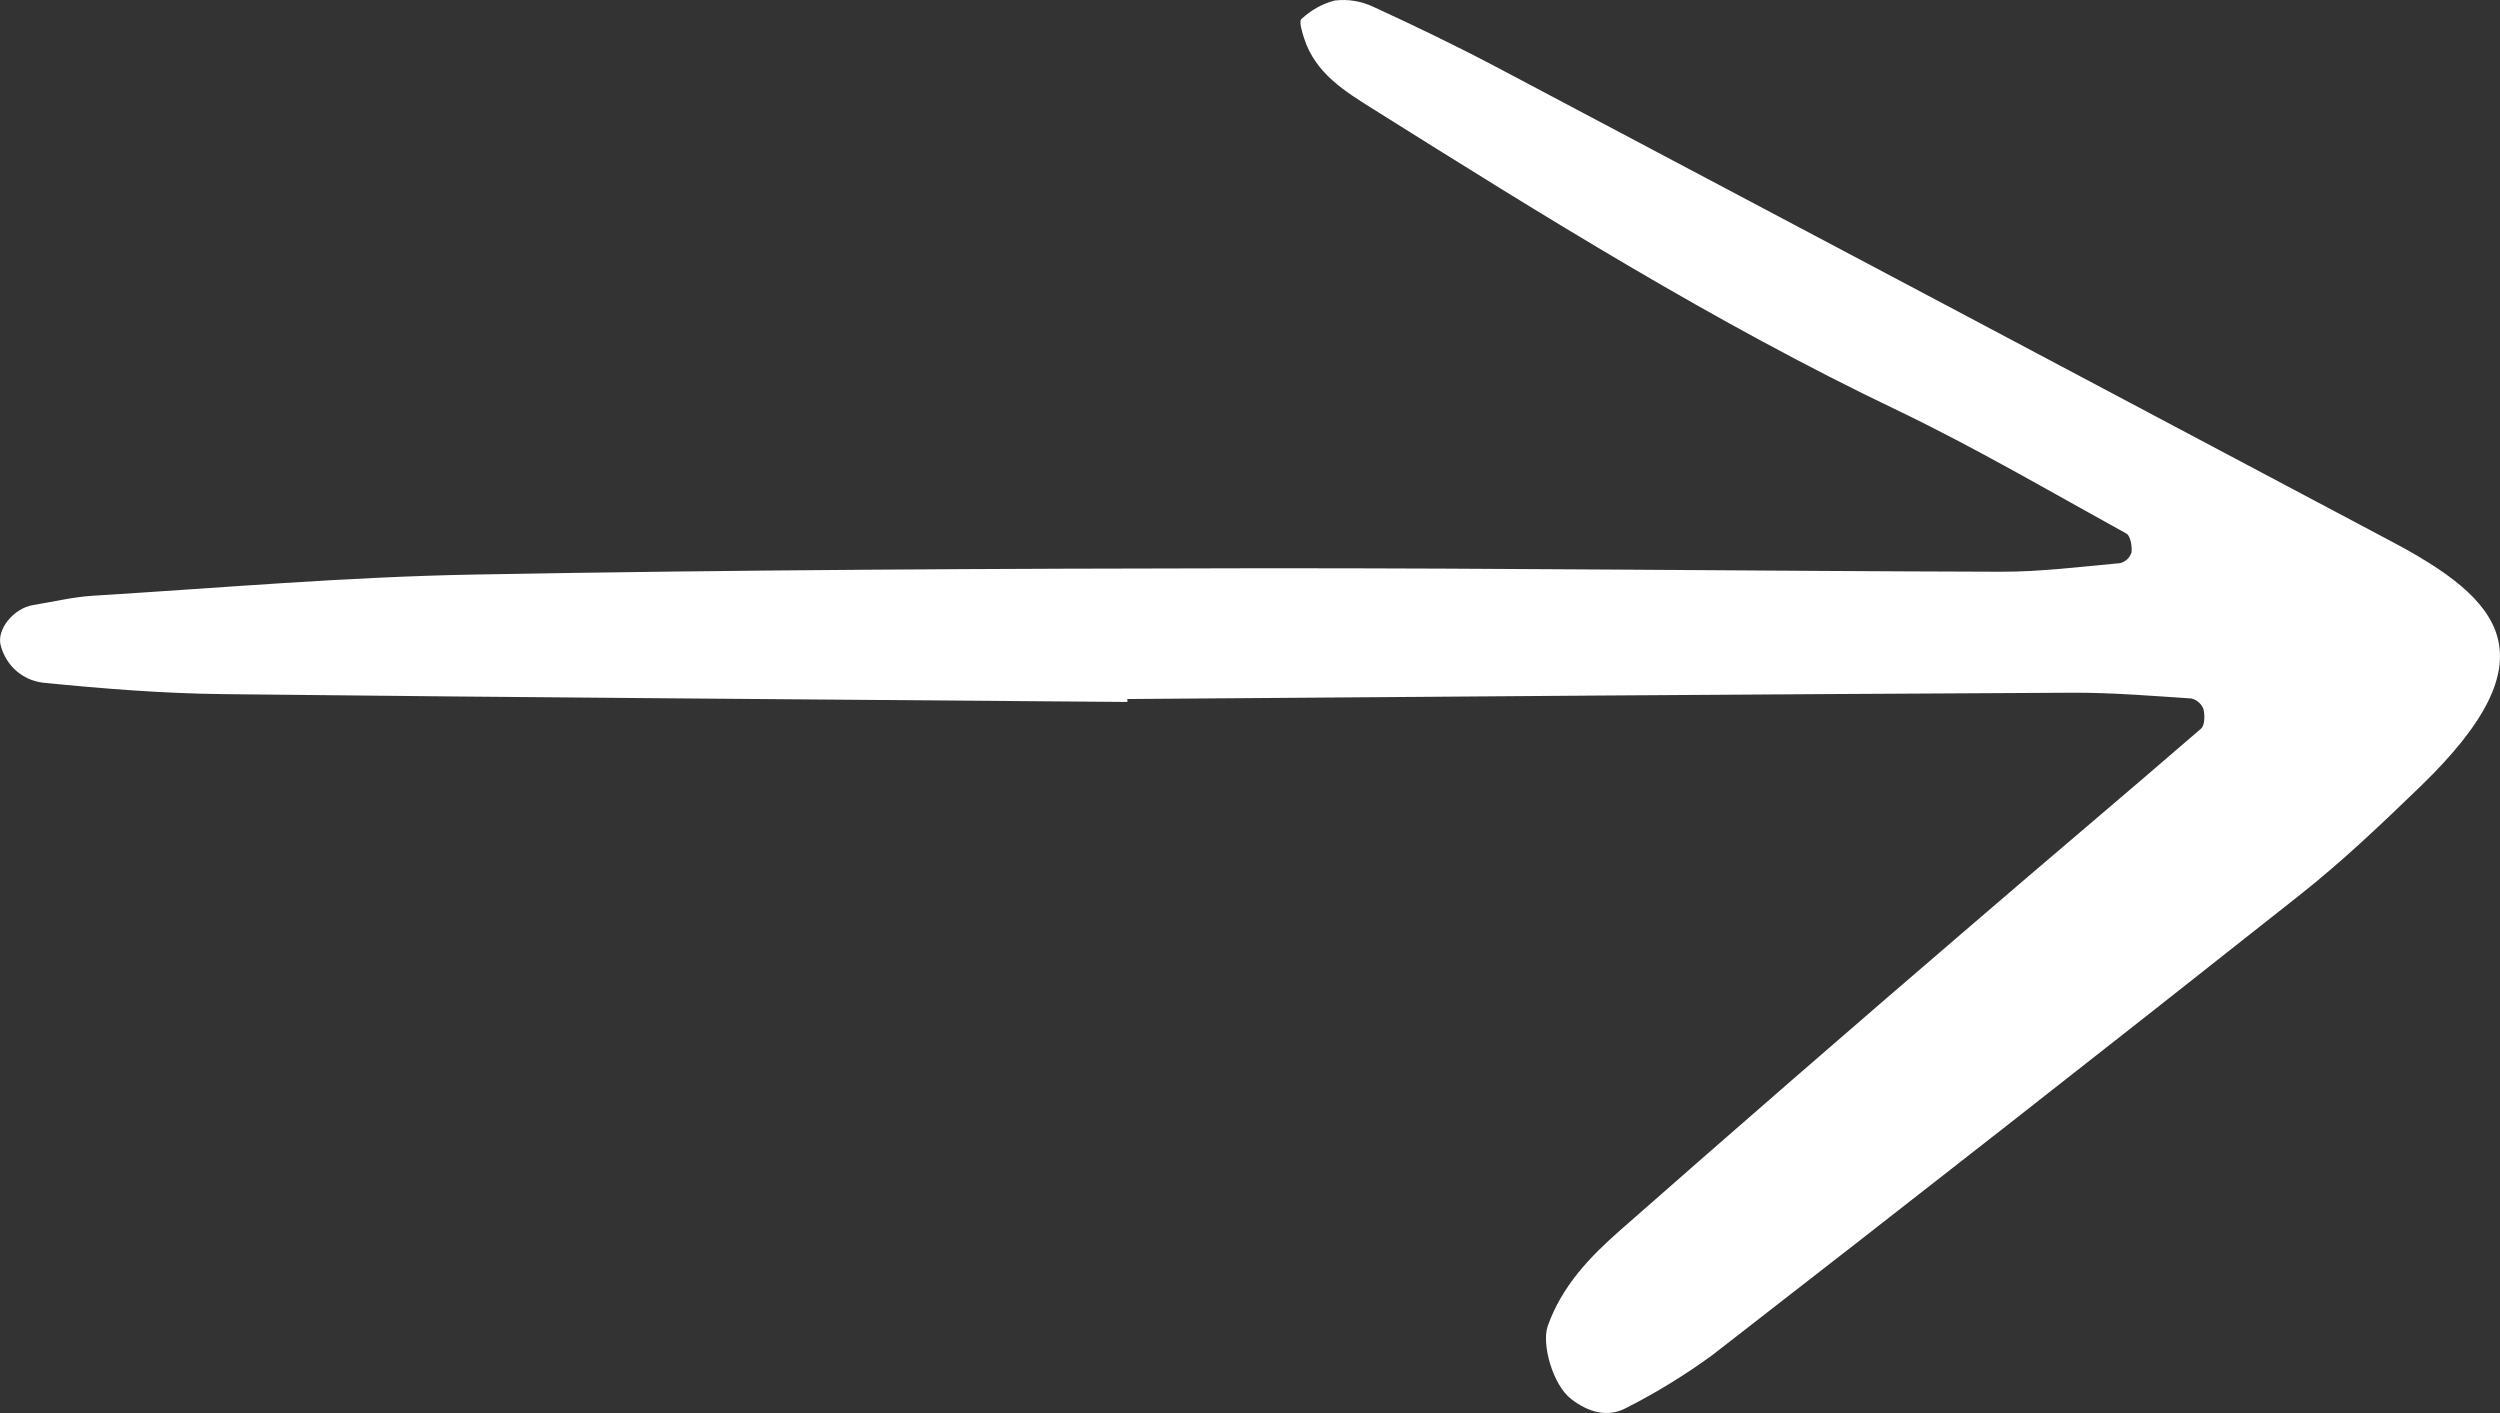 <svg width="23" height="13" viewBox="0 0 23 13" fill="none" xmlns="http://www.w3.org/2000/svg">
<rect x="0" y="0" width="23" height="13" fill="#333333" stroke="none"/>
<path d="M10.372 6.458C7.6 6.435 4.827 6.417 2.054 6.386C1.502 6.38 0.948 6.336 0.398 6.281C0.307 6.271 0.221 6.233 0.151 6.173C0.082 6.113 0.032 6.032 0.008 5.943C-0.037 5.799 0.12 5.596 0.307 5.566C0.489 5.537 0.671 5.492 0.853 5.481C2.022 5.409 3.19 5.307 4.359 5.286C6.762 5.242 9.165 5.231 11.568 5.228C13.847 5.226 16.127 5.254 18.407 5.26C18.773 5.261 19.139 5.214 19.505 5.181C19.529 5.175 19.551 5.163 19.57 5.146C19.588 5.128 19.602 5.107 19.61 5.083C19.617 5.026 19.6 4.929 19.563 4.909C18.862 4.523 18.17 4.117 17.45 3.772C15.774 2.971 14.202 1.988 12.631 1.002C12.373 0.84 12.102 0.675 11.998 0.353C11.979 0.295 11.949 0.195 11.973 0.175C12.06 0.094 12.164 0.035 12.278 0.005C12.4 -0.01 12.523 0.01 12.633 0.062C13.026 0.242 13.416 0.431 13.798 0.633C16.527 2.077 19.256 3.524 21.984 4.972C23.015 5.515 23.504 6.042 22.267 7.236C21.911 7.58 21.55 7.924 21.163 8.23C19.366 9.652 17.562 11.064 15.752 12.468C15.503 12.649 15.241 12.811 14.967 12.95C14.789 13.048 14.61 12.99 14.456 12.872C14.286 12.743 14.181 12.366 14.239 12.2C14.369 11.832 14.628 11.562 14.906 11.318C15.976 10.377 17.052 9.442 18.134 8.514C18.837 7.908 19.548 7.311 20.25 6.703C20.284 6.674 20.286 6.58 20.272 6.524C20.263 6.5 20.248 6.479 20.229 6.462C20.209 6.444 20.186 6.432 20.161 6.426C19.794 6.402 19.427 6.371 19.06 6.373C16.164 6.388 13.268 6.408 10.372 6.431L10.372 6.458Z" fill="white"/>
</svg>
